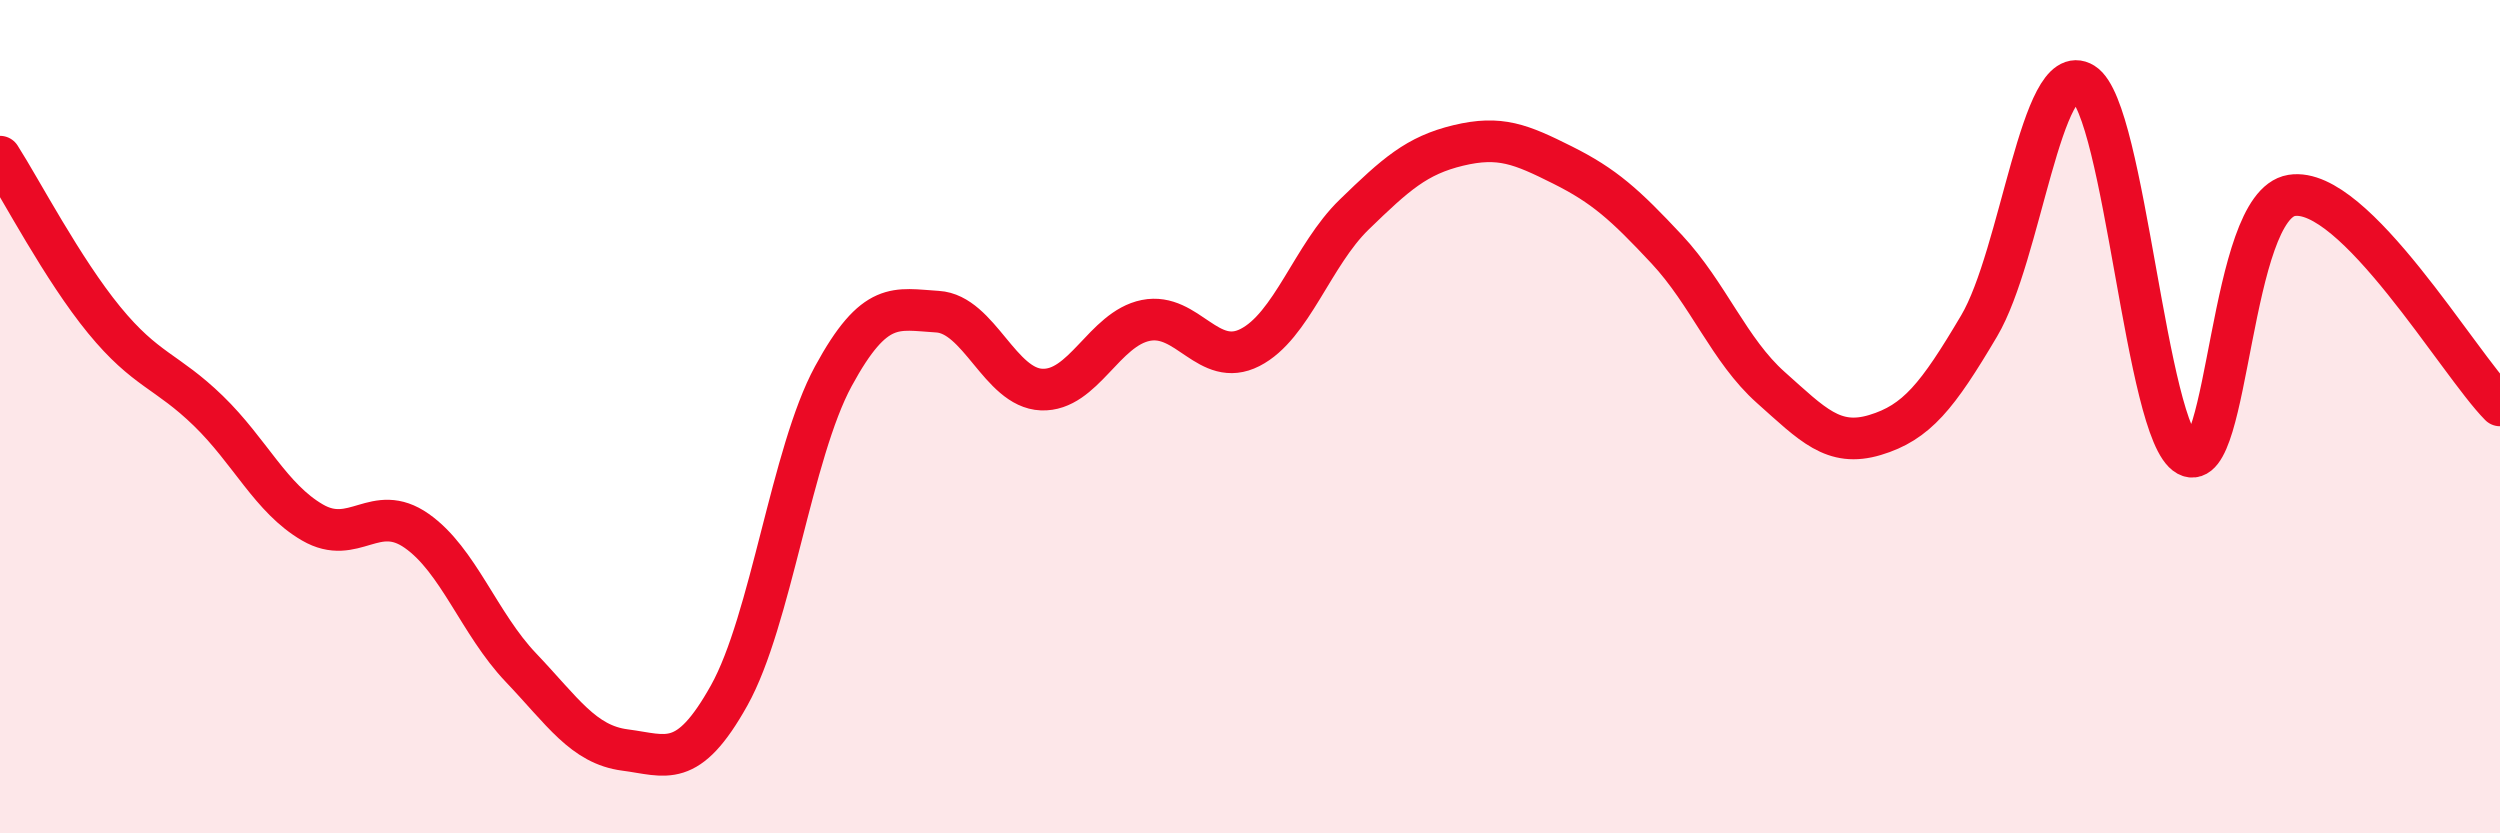 
    <svg width="60" height="20" viewBox="0 0 60 20" xmlns="http://www.w3.org/2000/svg">
      <path
        d="M 0,3.76 C 0.5,4.54 1.5,6.46 2.5,7.68 C 3.5,8.9 4,8.89 5,9.86 C 6,10.83 6.5,11.96 7.5,12.54 C 8.5,13.12 9,12.04 10,12.74 C 11,13.44 11.5,14.97 12.5,16.02 C 13.5,17.07 14,17.87 15,18 C 16,18.13 16.5,18.48 17.5,16.69 C 18.5,14.9 19,10.87 20,9.03 C 21,7.19 21.5,7.42 22.5,7.48 C 23.5,7.54 24,9.31 25,9.35 C 26,9.39 26.5,7.89 27.5,7.69 C 28.5,7.49 29,8.85 30,8.34 C 31,7.83 31.5,6.12 32.5,5.15 C 33.5,4.18 34,3.73 35,3.49 C 36,3.25 36.5,3.46 37.5,3.96 C 38.5,4.46 39,4.91 40,5.98 C 41,7.05 41.5,8.41 42.5,9.3 C 43.5,10.19 44,10.74 45,10.44 C 46,10.14 46.5,9.51 47.5,7.82 C 48.5,6.13 49,1.38 50,2 C 51,2.62 51.5,10.39 52.5,10.93 C 53.5,11.47 53.5,4.93 55,4.69 C 56.5,4.45 59,8.72 60,9.73L60 20L0 20Z"
        fill="#EB0A25"
        opacity="0.1"
        stroke-linecap="round"
        stroke-linejoin="round"
      />
      <path
        d="M 0,3.76 C 0.5,4.54 1.5,6.46 2.5,7.68 C 3.5,8.9 4,8.89 5,9.86 C 6,10.83 6.5,11.96 7.5,12.54 C 8.5,13.12 9,12.04 10,12.74 C 11,13.44 11.5,14.97 12.5,16.02 C 13.5,17.07 14,17.87 15,18 C 16,18.13 16.5,18.48 17.5,16.69 C 18.5,14.9 19,10.87 20,9.03 C 21,7.19 21.5,7.42 22.5,7.48 C 23.5,7.54 24,9.31 25,9.35 C 26,9.39 26.5,7.89 27.5,7.69 C 28.5,7.49 29,8.85 30,8.34 C 31,7.83 31.5,6.12 32.5,5.15 C 33.5,4.18 34,3.73 35,3.49 C 36,3.25 36.5,3.46 37.5,3.96 C 38.5,4.46 39,4.91 40,5.98 C 41,7.05 41.5,8.41 42.5,9.3 C 43.5,10.19 44,10.74 45,10.44 C 46,10.14 46.5,9.51 47.5,7.82 C 48.5,6.13 49,1.38 50,2 C 51,2.62 51.5,10.39 52.5,10.93 C 53.5,11.47 53.5,4.93 55,4.69 C 56.5,4.45 59,8.72 60,9.73"
        stroke="#EB0A25"
        stroke-width="1"
        fill="none"
        stroke-linecap="round"
        stroke-linejoin="round"
      />
    </svg>
  